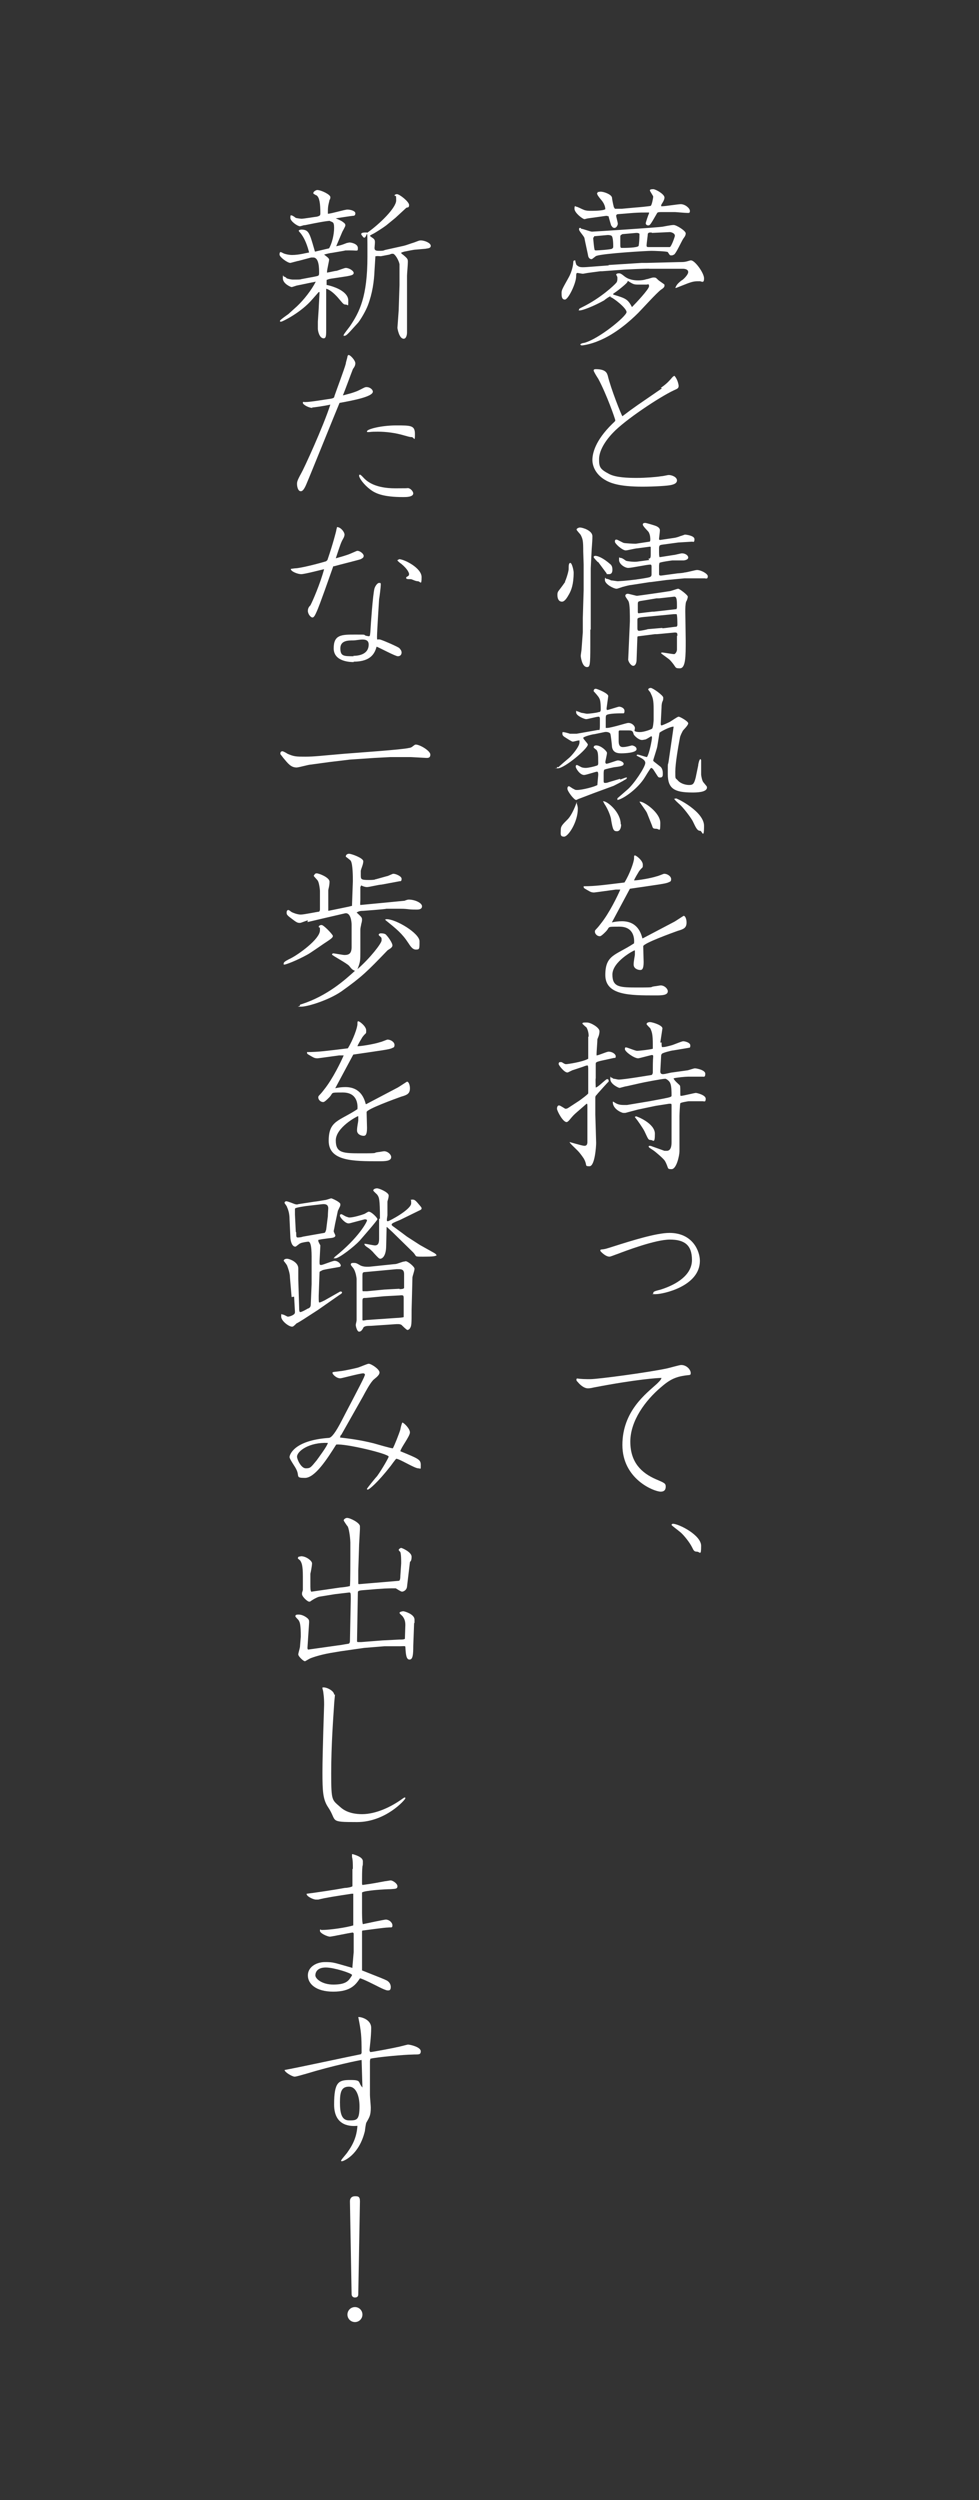 <?xml version="1.0" encoding="UTF-8"?>
<svg id="_レイヤー_2" data-name=" レイヤー 2" xmlns="http://www.w3.org/2000/svg" version="1.1" viewBox="0 0 235 600">
  <rect x="0" y="0" width="235" height="600" fill="#333333" stroke="none"/>
  <defs>
    <style>
      .cls-1 {
        fill: #fff;
        stroke-width: 0px;
      }
    </style>
  </defs>
  <g id="_デザイン" data-name=" デザイン">
    <path class="cls-1" d="M146.1,63.6l7.9-.5h1.2s7.8-.2,7.8-.2c1.2,0,1.4,0,2.7-.4h.2c.9,0,3.1,3,3.1,4.3s-.6.7-1,.7c-1.2,0-1.5,0-2.9.5l-2.8,1.1h-.2c.3-.7.5-1,1.5-1.8.2,0,1.6-1.3,1.6-2s-.9-.8-1.3-.8h-8c0-.1-6,.2-6,.2l-5.4.4h-.4s-3,.4-3,.4c-.1,0-1,.2-1.2.2s-1.2-.2-1.3-.2c-.3,0-.3.4-.3.8,0,1.7-1.9,5.6-2.7,5.6s-.8-.9-.8-1.6.2-1,1.7-3.7c.9-1.6,1.1-3.3,1.1-3.5s0-.6.3-.6.2,0,.2.1c0,.2.2.9.3,1,.6.5.8.6,2.4.5l5.3-.4h0ZM143.4,46.1c.2,0,.5-.1.8-.1.7,0,2.5.6,2.7,1.4,0,.3.3,1.8.4,2.1,0,.2.1.3.3.6h1.7c0,0,3.3-.3,3.3-.3.2,0,3.5-.3,3.6-.4.3-.2.6-2,.6-2.2s-.8-1.3-.8-1.5.2-.3.8-.3,2.7,1.2,2.7,2-.8,1.6-.8,1.9.1.2.3.2c.7,0,3.8-.5,4.4-.5,1.1,0,2.2,1,2.2,1.6s-.2.5-.7.5-2.6-.2-2.8-.2h-3.5c-.3,0-.8,0-.9.3-1.6,2.8-1.7,2.9-2.1,2.9s-.6-.3-.6-.5.6-2,.8-2.4v-.2c-1.6,0-2.2,0-3.8.1l-3.7.3c-.2,0-.4.2-.4.4s.4,1.6.4,1.9-.3,1-.8,1-.6-.4-.8-.6c-.1-.4-.6-1.9-.6-2.2h-.2c0-.1-.4-.1-.4-.1l-4.3.6c-.2,0-.8.2-.9.2-.4,0-2.4-1.5-2.4-2.5s.3-.5.4-.5c.3,0,1.4.6,1.7.7.6.3,1.4.3,1.8.3.7,0,3,0,3.5-.4,0-.7-.4-1.5-.8-2-1-1.2-1.1-1.4-1.2-1.8l.2-.2h0ZM146.6,71.1c-.3,0-1.4.8-1.6,1-2.7,1.5-5.2,2.4-5.8,2.4s-.2,0-.2-.2,0-.2,1-.7c4.2-2.1,7.4-5.1,7.9-5.7.2-.2.3-.5.3-1s0-.4-.1-.6c0,0-.2-.4-.2-.4,0-.1.2-.3.6-.3s.5,0,1.5.8c1.2.9,2.8.9,3.2.9.8,0,1.4-.1,2-.3.3,0,1.3-.4,1.6-.4.6,0,.6,0,1.2.6.2.2,1.3.9,1.5,1.1,0,0,0,.2,0,.3s0,.4-.8.9c-1,.7-4.7,4.8-5.5,5.6-1.9,1.9-5.5,5.1-9.5,6.7-2.1.9-3.9,1.1-4,1.1-.3,0-.4-.2-.4-.2,0-.2.6-.4.9-.4,3.5-.9,10.2-6.4,10.2-7.4s-3.4-3.6-3.9-3.6h0ZM139.5,54.9c.4,0,2.2.7,2.6.7s15.9-1,17-1.2c.1,0,1.9-.4,2.6-.4s2.9,1.4,2.9,2-.4,1-.6,1.3c-.4.6-1.7,3.5-2.2,3.8-.2.1-.4.2-.6.2-.4,0-.4,0-.9-.8-.2-.2-3.5-.3-3.9-.3-1.1,0-11.4.6-13.2,1.2-.2,0-1,.8-1.2.8-.4,0-.7-.3-.8-.7-.1-.6-.8-3.7-.9-4.3,0-.4-1.3-1.7-1.3-2.1s0-.4.4-.4h0ZM142.6,56.9c-.1,0-.2.1-.2.3s.2,2.4.3,2.6c0,.3.2.3.4.3.4,0,3.5-.2,3.8-.4s.3-.3.3-.6,0-2.2-.4-2.5c-.1-.1-.5-.2-.9-.2l-3.3.3h0ZM147.2,70.7c3,.9,3.5,1.1,4.5,3,.9-.9,4.1-4.3,4.1-5s-.3-.4-.6-.4-1.6,0-1.8,0c-1.2,0-1.3,0-2.7-.9-.1.4-.3.6-1.5,1.6-1.1.9-1.3,1-2,1.5h0c0,.1,0,.1,0,.1ZM149.3,56.3c-.3,0-.4.3-.4.4,0,.5,0,1.2,0,1.7,0,1,0,1.1.4,1.1.6,0,3.8,0,4-.5.1-.4.2-1.6.2-2.9-.3-.2-.4-.2-.8-.2l-3.4.3h0ZM156.4,55.8c-.6,0-.7,0-.9.3,0,.4-.3,2.4-.3,2.8s.2.4.5.4,2.4,0,2.6,0,2.4,0,2.5,0c.4-.2,1.2-2.5,1.2-2.7,0-.7-1-.9-1.2-.9,0,0-4.3.2-4.3.2Z"/>
    <path class="cls-1" d="M158.6,93.1c1.6-1.1,2.1-1.8,2.4-2.1.5-.6.6-.7.9-.8.8.9,1,2.2,1,2.4,0,.6-.3.7-1.2,1.1-3.4,1.6-11.7,7.1-14.6,10.2-2,2.1-3.3,4.4-3.3,6.3s.2,2.4,2.5,3.6c1.6.8,4.3.9,6.5.9s4.7-.2,5.9-.4c.4,0,1.6-.3,1.8-.3.8,0,2,.5,2,1.3s-1,1-1.4,1.1c-.8.2-4,.4-6.9.4-5.7,0-7.8-.9-9.1-1.7-2.1-1.3-2.9-3.2-2.9-4.7s.6-4.6,4.8-8.7c.3-.3.7-.6.7-.8,0-.3-2.1-6.3-4.1-10-.2-.3-1.1-1.7-1.1-2s.4-.3.5-.3c2.5,0,2.7,1,2.9,1.6.7,3,3.2,9.3,3.5,9.7,3-2.3,3.7-2.7,9.5-6.7h0Z"/>
    <path class="cls-1" d="M135.6,139.6c.3-.5.9-2.5.9-3,0-.8,0-1.5.4-1.5s.8,1.8.8,2.3c0,2.9-.6,4.3-1.1,5.2-.4.7-1,1.8-1.7,1.8s-1.1-.6-1.1-1.6.2-.7,1.9-3.2ZM141.7,151.1v3.9c0,4.7-.1,5.1-.8,5.1-1.2,0-1.5-2.5-1.5-2.7s.2-1.4.2-1.6l.3-4.1v-3.4s.2-6.7.2-6.7v-6.1s-.1-3.1-.1-3.1c0-2.6-.1-3-.6-4-.1-.2-1-1.1-1-1.3,0-.3.6-.5.8-.5.6,0,3,.7,3,2.1s-.2,3.1-.2,3.7l-.2,4v14.7c0,0,0,0,0,0ZM143.5,134.9c0,0-1-1-1-1.2s.2-.3.4-.3c.5,0,1.8.4,3.7,2.1.4.4.4,1,.4,1.2,0,.3,0,1.1-.8,1.1s-.5,0-.6-.2l-2-2.7h0ZM155.6,134.1c.5,0,.6-.2.6-1s0-1.4,0-1.7c0-.1,0-.2-.2-.2l-3,.4c-.5,0-2.4.5-2.8.5-.8,0-2.6-1.6-2.6-2.1s.2-.5.4-.5,1.4.7,1.7.8c.4.1,2.3.2,2.9.2l3.3-.5c.2,0,.2-.4.2-.5,0-.3,0-1.1-.4-1.8-.2-.3-1.4-1.4-1.4-1.8s.4-.4.6-.4,2.3.6,2.7.8c.6.3.8.6.8,1s-.2,1.8-.2,2,0,.2.2.3l3.4-.5c.2,0,1.3-.3,1.4-.4.4-.1,1.2-.4,1.2-.4.1,0,2.3.2,2.3,1.1s-.3.6-.6.6l-3.3.2-3.7.5c-.8.1-.9.2-.9,1,0,1.4,0,1.6.1,2h.2s3.2-.5,3.2-.5c.3,0,1.7-.4,2-.4.8,0,1.5.5,1.5,1,0,.6-1,.7-1.1.7h-2.7c-.1,0-3,.4-3.1.6,0,0-.1.3-.1.7s0,1.8,0,2c0,.3.2.4.8.3l3.7-.5c.2,0,1.4-.1,1.6-.2.5,0,2.6-.6,3-.6,1,0,2.6.9,2.6,1.5s-.3.6-.7.5h-4.9s-4.3.4-4.3.4l-3.8.5h-.2s-4.5.7-4.5.7c-.3,0-1.5.3-1.8.4-.2,0-1.4.5-1.7.5-.7,0-2.8-1.1-2.8-2.1s.2-.3.3-.3c.3,0,.8.2,1.2.4.3,0,1.4.2,1.6.2,3.8-.2,7.6-.9,7.7-1,.4-.2.4-.4.4-.8v-1.7c0-.2,0-.5-.3-.5-.8,0-4.5.8-5.3.8s-2.2-.9-2.2-1.9,0-.5.4-.5,1.1.6,1.3.7c.3.1,1.8.3,2.6.2l3-.4h0ZM162.6,152.6c0-.6,0-.8-.6-.8l-3.2.3c-.2,0-.9.1-1.1.1h-.5l-3.9.5h-.2s-.1.2-.1.2l-.2,5.6c0,.4-.2,1.3-.8,1.3s-1.3-1.2-1.2-1.6l.4-9.1c0-1.7,0-4-.3-4.7,0-.2-.8-1.1-.8-1.4,0-.4.4-.5.6-.5s2,.5,2.2.5,6.5-.9,7.7-1.1c.4,0,1.9-.6,2.2-.6s2.3,1.5,2.3,1.9-.3,1.1-.4,1.2c-.2.6-.2,1.7-.2,2.4s.1,5.9.1,7c0,3.7,0,6.6-1.4,6.6s-.7-.2-2.4-2c-.3-.3-1.9-1.4-2.1-1.6,0-.2.1-.2.3-.2.2,0,2.5.4,2.8.4s.7-.6.7-1.1v-3.3h0ZM159,150.8c.3,0,3.1-.4,3.4-.4.1-.1.2-.2.2-.4,0-.4,0-2.5-.2-2.6-.1,0-.6,0-.7,0l-6.3.6c-2.4.2-2.4.3-2.4.8s0,1.8,0,1.9c0,.3,0,.7.4.7s1.9-.3,2.1-.4c0,0,3.5-.3,3.5-.3ZM153.2,147.2l3.4-.4h.4l5.3-.6h.1c0-.2.1-.3.1-.4,0-1.6,0-2.7-.7-2.6l-3.6.4h-.6c0,0-3,.5-3,.5-1.4.2-1.5.2-1.5.9v2s.2.3.2.3h0Z"/>
    <path class="cls-1" d="M134.1,184.1h0c0-.1,2.5-2.2,2.5-2.2.6-.5,2.5-2.7,2.5-3.7s0-.3-.2-.5c-.2,0-1.2.3-1.4.3-.3,0-1.6-.9-2.1-1.2-.2-.2-.4-.3-.4-.7s0-.4.2-.4,1.4.3,1.6.4c.6,0,1.1,0,1.6,0l5.1-.9h.4c.1-.4.1-.6.1-1.2s0-1.2,0-1.4,0-.6-.3-.6c-.5,0-2.6.6-3,.6s-2.4-.8-2.4-1.6,0-.3.2-.3,1,.4,1.2.4c.2,0,1,.2,1.2.2.4,0,2.3-.2,2.8-.4.4,0,.5-.2.5-.7,0-1.9-.2-2.4-.4-2.7-.1-.3-1.1-1.4-1.3-1.6,0-.4.2-.6.5-.6s3.1,1.1,3,1.8l-.4,2.9c0,.2,0,.4.2.4s2.6-.8,2.8-.8c.4,0,1.3.3,1.3,1s-.2.6-.5.6c-.7,0-3.2,0-3.8.4-.2.1-.2.6-.2.8s0,2.1,0,2.3c0,0,.3,0,.4,0,.4,0,1.6-.3,2.7-.6,1.1-.3,2.1-.6,2.3-.6,1,0,1.6.8,1.6,1.2s-.1.5-.1.6c0,.4,1.2.4,1.3.4,1,0,2.6-.6,2.9-.8s.4-2,.4-2.1v-2.6c0-2.2-.2-2.8-.7-3.8,0-.2-.6-.8-.6-.9,0-.3.4-.4.6-.4.5,0,3,1.8,3,2.3s0,.6-.2,1c-.2.5-.2,1.1-.2,1.3l-.2,4c0,.1,0,.4.2.4s1.7-.7,1.9-.8c.4-.2,1.9-1.3,2.2-1.3s2.3,1.1,2.3,1.6-1.2,1.6-1.3,1.8c-.2.4-.6,1.1-.7,1.7-.4,2.1-1.1,6.1-1.1,8.1s0,1.4.6,2.1c.8.9,2.1,1.1,2.7,1.1.9,0,1.2-.2,1.6-1.8l.6-2.9c0-.4.3-1.5.5-1.5s.2.3.2.4v3.3c0,.2.2,1.4.5,1.8.8,1,.9,1,.9,1.3,0,1.2-2.6,1.2-3.5,1.2-4.3,0-5.9-.9-5.9-4.4s0-1.7.2-3.1l.8-5.5.4-2.8c-.7-.1-3.4,1.3-3.4,1.5l-.5,3.1c0,.4-1,3.3-1,3.5,0,.2.2.3,1.6,1.4.7.5.7,1.4.7,1.8s0,.9-.6.9-.4,0-1.6-1.8c-.1-.2-.4-.5-.6-.5s-1.5,2.3-1.8,2.7c-1.8,2.6-5,4.8-6.3,5v-.2c0,0,0-.2,0-.2l2.3-2c1.6-1.3,4.4-5.5,4.4-6.5s-1.9-1.5-2.1-1.8c0-.1.2-.2.2-.2.4,0,2,.6,2.3.6.6-.9,1.2-4.2,1.2-4.6s0-.3-.2-.4c-.2.1-1.2.8-1.5.8-.2,0-.4.1-.7.1-.9,0-2-1.2-2-1.4-.2-.7-.3-.9-1.2-.9s-1.9,0-2.1,0c-.2,0-.3.1-.3.3v2.2c0,.7.1,1.5,1,1.5s2.1-.4,2.2-.4c.1,0,1.1.2,1.1.9,0,.9-2.9,1-3.6,1s-2.1,0-2.3-1.6c0-.3-.3-3-.4-3.1-.2-.4-1-.5-1.4-.4l-2.4.5c-.4,0-2.7.6-2.7.9s1.1,1.3,1.1,1.6c0,1-5.6,5.7-7.2,5.7s-.2,0-.2-.1v-.2h0ZM138.4,192.7c.1.3.3.8.3,1.4,0,3.2-2.3,6.7-3.3,6.7s-.8-.7-.8-1.4c0-1.1.2-1.3,1.8-2.9.8-.9,1.6-2.7,2-3.9h.2,0ZM148.8,187.1c.2,0,1.3-.5,1.5-.5s.1,0,.2,0c-.1.4-.2.4-.6.6-.4.3-2.4,1.3-2.6,1.4l-4.9,1.8-3.4,1.3c-.1,0-.6.3-.7.3-.5,0-2.1-2.1-2.1-2.7s.3-.6.4-.6.9.6,1,.6c.4.2.4.3.9.3,1.3,0,4.3-.8,4.9-1.2,0-.4.2-2.2.2-2.4,0-.4,0-.8-.3-.8s-2.6.8-3.1.8c-1,0-2-1.6-2-2s.2-.4.3-.4.8.4,1,.5c.4.2,1,.2,1.1.2.6,0,1.9-.3,2.5-.5.4-.1.5-.2.5-.7,0-2.4-.1-2.6-.4-3.1-.1-.1-.7-.5-.7-.6,0-.2.1-.5.6-.5,1.2,0,2.6,1.4,2.6,1.8s-.4,2-.4,2.2.1.4.3.4c.4,0,2.4-.8,2.7-.8.6,0,1.4.4,1.4.8s-.3.6-2,.8c-.3,0-2.4.5-2.6.6-.2.1-.2.8-.2,1,0,.2,0,1.4,0,1.6,0,.4,0,.6.3.6s.5,0,1-.2l2.7-.8h0ZM149.1,197.9c0,.6-.2,1.6-1,1.6s-1-.3-1.4-2.7c0-.5-.6-2.4-1.7-4,0-.1,0-.2-.2-.3v-.2c.9-.1,4.2,2.6,4.2,5.5h0ZM153.6,192.4c.9-.1,4.9,2.6,4.9,5.1s-.2,1.4-1,1.4-.8-.2-1-.8l-1.2-3c-.2-.5-1.6-2.3-1.8-2.7h0ZM162.2,191.6c.4,0,6.8,3.2,6.8,6.6s-.5,1.2-.9,1.2c-.7,0-1-.6-1.8-2.3-.3-.6-1.8-2.7-2.9-3.8-1.2-1.1-1.3-1.2-1.6-1.6,0,0,.2,0,.3,0Z"/>
    <path class="cls-1" d="M146.8,221.4c.8-.2,1.7-.3,2.5-.3,3.8,0,4.6,3,4.9,4.1h.1c2.1-1.1,5.5-2.9,7.6-4,.2-.1,2-1.3,2.2-1.4.4,0,.7.8.7,1.6,0,1.3-.7,1.6-2.1,2-1.4.5-8.3,3-8.3,3.7s.1,3.2.1,3.8c0,1.7-.4,1.9-.8,1.9-.7,0-1.6-.4-1.6-1.3s.3-2.1.3-2.4c0-.3,0-.5,0-1h-.1c-.2,0-5.3,2.7-5.3,5.8s1.8,3.1,6.3,3.1,2.3-.1,3.9-.3c.2,0,1.2-.2,1.4-.2.9,0,1.7.8,1.7,1.4,0,1-1.5,1-3,1-6.1,0-12,0-12-4.9s2.5-4.7,6.9-7.6c.1-1.1,0-4-3.5-4s-2,0-3.5,1.4c-.2.2-.9.9-1.2.9-.7,0-1.2-.6-1.2-1.1s.2-.3,1.4-1.9c2.1-2.6,4.1-6.8,4.7-8.2h-1.1c-.8.1-5,.7-5.2.7-.8,0-1.1-.3-2-.8-.5-.3-.5-.3-.5-.7,2.8,0,4.8-.3,9.8-.9,1.3-2.1,2.3-5,2.3-5.8,0-.5,0-.7.2-.7.3,0,1.9,1.2,1.9,2.2s0,.4-.9,1.6c-.3.5-1.1,1.8-1.2,2.2.9,0,4-.5,5.5-1,.2,0,1.6-.6,1.7-.6.8,0,1.7.6,1.7,1.3s-.4.6-.7.8c-.8.3-1.7.4-9.2,1.5l-4.5,8.4h0Z"/>
    <path class="cls-1" d="M141.3,248.6c0-1-.4-1.9-.6-2.1-.1,0-.9-.8-.9-.8,0-.3.2-.3,1.1-.3s3,1.2,3,2.1-.4,1.6-.5,1.9c0,.6-.2,3-.2,3.4s0,.4,0,.5c.5,0,2.4-.9,2.9-.9.9,0,1.7.6,1.7,1.1s-.2.4-.4.4l-3.2.7c-1.2.3-1.2.4-1.2.8v3.4c-.1,0,0,2.2,0,2.2.5,0,2.4-2,2.7-2s.2,0,.4.2v.4c-.1,0-2.4,2.6-2.4,2.6-.2.2-.4.5-.7.8,0,0-.1.2-.1.4v4.1l.2,6.8c0,.8-.3,5.6-1.6,5.6s-.4-.2-1.4-1.9c-.4-.6-1-1.4-1.4-1.8-1.5-1.5-1.7-1.6-2-2.1h0c.2,0,3,.9,3.6.9s.7-.5.7-.9v-4s0-.7,0-.7v-3.8c0-.4,0-.6-.1-.7h-.1s-2.3,2-2.3,2c-.8.7-.9.8-1.9,2-.2.2-.4.4-.6.4-.9,0-2.3-2.7-2.3-3.2s.2-.8.5-.8,1.4.8,1.5.8c.2,0,.4,0,.7-.2l2.6-1.7c.3-.2,2.2-1.6,2.2-1.8v-5.7c0-.4,0-1-.2-1s-.8.2-1,.3l-2.4.8c-.2,0-1.2.6-1.4.6-.8,0-2.1-1.8-2.1-2s0-.5.4-.5.3,0,.8.3c.2.1.3.2.6.2s3.9-.5,5.3-1.3v-5.3c.1,0,.1,0,.1,0ZM158.8,250.2c0,.2,0,.9.1,1.1.6,0,.7,0,2.2-.4.5-.1,2.5-1,2.9-1s1.7.3,1.7,1-.2.5-.5.6l-3.6.6c-.4,0-2.6.6-2.7.8-.2.2-.2.4-.2.5l-.2,3.7c0,.2,0,.7.6.7s1.9-.4,2.2-.4l3.6-.5c.3,0,1.6-.5,1.9-.5.4,0,2.5.4,2.5,1.3s-.4.7-.6.7h-3.5c-.7,0-2.8.2-3.5.4,0,.4,1.2,1.4,1.4,1.6s.2.4.2,1.6,0,1,.3,1,3.2-.7,3.4-.7c.3,0,2.4.5,2.4,1.4s-.4.6-.7.6h-3.4c-.1,0-2,.3-2,.5-.1.2-.2,2.7-.2,3.1v8.4c0,1-.7,4.3-1.9,4.3s-.6-.2-1.6-2c-.4-.6-2.4-2.3-2.9-2.6-.3-.2-1-.6-1-.8s.2-.2.3-.2.2,0,.7.2l2.8,1c.2,0,.4,0,.5,0,.3,0,1.2,0,1.2-2v-4s0-4.9,0-4.9c0-.2,0-.4-.2-.4-.1,0-.3,0-.4,0l-3.2.5-4.3.9-3,.8c0,0-.4,0-.5,0-.3,0-2.6-.9-2.5-2.7h.1c.8.5,1.2.8,2.6.8s.5,0,.7,0l5.4-.9,3.2-.6c2.1-.4,2.1-.5,2.1-.8,0-.8,0-2.2-.3-2.9-.2-.6-1-1.1-1.2-1.1-.7,0-5.4.9-6.2,1.1l-3.1.7c-.3,0-1.5.4-1.7.4s-2.2-.9-2.2-2.1,0-.4.2-.4.5.3.6.3c.3,0,.9.2,1.2.2,1.4,0,7.8-1.1,7.9-1.1.2-.1.3-.4.3-.6,0-1.4,0-2.8.1-3.9,0-.2-.1-.3-.3-.3s-3.1.8-3.3.8c-1,0-3.2-1.6-3.2-2.2s.3-.4.4-.4c.2,0,2.1.8,2.5.8.6,0,3.2-.3,3.8-.5,0-.5,0-.7,0-1,0-2.5-.2-3-.6-3.9-.1-.1-.9-.9-.9-1,0-.4.6-.5.8-.5.6,0,3.2.8,3,1.6l-.5,3.3h0ZM152.6,267.9c.3,0,4.6,1.7,4.6,4.2s-.4,1.5-1,1.5-.6-.2-1.5-2.1c-.4-.8-1.8-2.8-2-3-.2-.3-.3-.3-.3-.5,0,0,.1,0,.2,0h0Z"/>
    <path class="cls-1" d="M147.4,299.1c4.1-1.3,10.1-3.2,13.3-3.2,5.6,0,7.3,4.4,7.3,6.7,0,6.1-8.8,8-10.6,8s-.3,0-.6-.2c0-.4.2-.5,1.8-.9,3.8-1.2,7.5-3.5,7.5-7.1s-1.8-4.9-5.3-4.9-10.6,2.7-12.7,3.5c-.1,0-1.5.6-1.8.6-1,0-2.2-1.3-2.2-1.4s0-.2.1-.3c1.1-.1,1.3-.2,3.2-.8h0Z"/>
    <path class="cls-1" d="M138.4,330.8c1,.2,2.3.2,3.3.2,1.8,0,13.9-1.6,18.5-2.6.5-.1,2.9-.8,3.3-.8,1.4,0,2.3,1.2,2.3,1.9s-.2.4-1.8.7c-2.5.4-3.9,1.5-5.3,2.7-3.8,3.2-7.4,8.1-7.4,13.1s2.7,7.5,6.1,9c2.1.9,2.4,1,2.4,1.8s-.4,1.2-1.2,1.2c-1.6,0-9.2-3-9.2-11.2s5.8-12.4,8.3-14.7c.8-.8.9-.9,1.1-1.4-.8,0-5.9.3-16.3,2.3-.8.2-1.2.2-1.4.2-1,0-2-1-2.4-1.5-.3-.3-.4-.4-.3-.8h.2s0,0,0,0Z"/>
    <path class="cls-1" d="M161.5,365.7c1.4,0,6.8,2.7,6.8,5.3s-.3,1.4-1,1.4-.8-.3-1.2-1.1c-.6-1.2-2-2.9-2.7-3.5s-2.1-1.6-2.2-1.8c0-.2.2-.3.4-.3h0Z"/>
    <path class="cls-1" d="M73.2,54c-.2,0-1,.3-1.2.3-.6,0-2.3-1.2-2.3-2s.1-.6.3-.6.9.5,1,.6c.4.1,1.2.2,1.4.2.5,0,3.5-.5,3.7-.5.7-.2.8-.3.8-.8,0-2.3-.2-3.8-.9-4.3-.1,0-.8-.4-.8-.5,0-.4.5-.7.9-.8,1,0,3.2,1.1,3.2,1.7s-.2.6-.2.7c-.4,1.6-.4,1.9-.4,3.3.8,0,4-1,4.7-1s1.9.3,1.9.9-.4.6-.6.6c-.2,0-3.5.5-4.1.6.2.1,1.4.6,1.6.8.6.4.7.6.7.9s-.7,1.4-.8,1.7c-.2.5-1.2,2.8-1.4,3.3.9-.2,1.1-.2,2.6-.8.2,0,.4-.1.6-.1.6,0,2,.4,2,1.3s0,.6-1.8.6-1,0-1.6.1l-2.9.5c-.3,0-1.5.3-1.8.4.2.2,1.2.8,1.2,1.2s-.5,2.4-.5,2.9.1.2.1.2c.3,0,1.8-.4,2.2-.4.4-.1,1.9-.7,2.2-.7.8,0,1.9.7,1.9,1.2s-.6.6-1.6.8l-3.3.5c-.8.1-1.2.2-1.6.4,0,.5,0,.6,0,1.2.3,0,1.6.4,1.8.5.9.3,3.4,1.4,3.4,3.2s0,1-.6,1-.6-.2-2-1.8c-.2-.2-1.5-1.7-2.7-2v.4s0,3.2,0,3.2v6.1c0,1.4,0,2.2-.6,2.2-1,0-1.4-1.7-1.4-2.3s0-1.5,0-1.7l.2-3.1c0-.4.2-3.4.2-4h-.2s-1.5,1.7-1.5,1.7c-2.7,3.2-7.2,5.4-7.5,5.4s-.3,0-.3-.2c0-.2,1.7-1.4,2-1.6l2.1-1.9c1.6-1.5,3.5-3.9,4.5-5.9l-1.5.3-2.9.6c-.2,0-1.2.4-1.4.4s-2.1-.8-2.1-2.1.1-.4.3-.4.6.3.6.4c.6.2,1.2.3,1.5.3,1.5,0,1.8,0,2-.1l3.2-.6c1-.2,1.1-.2,1.1-.9,0-1.1,0-3.7-1.4-3.7s-.4,0-.5,0l-3,.8c-.2,0-1.9.5-2,.5-.7,0-2.6-1.4-2.6-2s.2-.6.3-.6.8.4.9.4c.6.2,1.3.3,1.8.3,1.7,0,3.4-.5,4.1-.6-.4-1.6-1-3.2-1.8-4.3-.1-.2-.7-.8-.7-.9,0-.2.5-.3.6-.3,1.8,0,2,.8,3.1,4.6l.2.7,3.4-.8c.7-1.2,1.2-3.3,1.2-4.9s-.4-1.3-1.1-1.7c-1,.1-1.6.2-3.7.6l-2.5.5h0ZM88.1,55.9c3-2.1,7-6,7-7.8s-.2-.9-.2-1c0,0-.2-.2-.2-.2,0-.1.2-.3.6-.3.6,0,2.9,1.8,2.9,2.6s-.5.5-.7.7l-2.6,2.4-2.2,1.8c-.5.4-2.8,1.9-3.3,2.1,0,0-.6.3-.6.4s.8.6.9.7c.2.2.3.4.3.8s-.1,1.2-.1,1.4c0,.5.2.7,1,.7s1.1,0,1.5-.2l4.5-1c.5-.1,1.8-.6,2.5-.8,1.1-.4,1.2-.5,1.6-.5.9,0,2.4.6,2.4,1.3s-1,.6-1.2.7l-2.3.2c-.6,0-2.3.4-2.9.5-.6.2-.7.2-.7.3s.2.3.4.4c1.2,1,1.2,1.1,1.2,1.8s-.2,2.8-.2,3.3v8c0,0,0,5.6,0,5.6,0,.6-.2,1.5-.8,1.5-1.1,0-1.5-2.5-1.5-2.6l.3-4.2.2-6.1v-5c-.2-1-1.1-2.5-1.6-2.5s-.5.1-.8.2l-2.1.4c-.2,0-1-.1-1.1,0,0,0-.1,0-.2,0v.2s-.2,3.2-.2,3.2c-.1,2.6-.5,5.5-1.6,8.4-.5,1.3-1.6,3.2-2.3,4.1l-2,2.2c-.4.4-.9,1-1.3,1s-.2,0-.2-.2,1.3-1.8,1.5-2.1c2.3-3.4,4.2-7.1,4.2-16.7s0-3.3-1.1-4.8c-.1-.1-.4-.5-.4-.6,0-.4.7-.4,1.1-.4h.3s0,0,0,0Z"/>
    <path class="cls-1" d="M75,97.9c-.9,0-2.3-.8-2.3-1.2s.2-.2.5-.2c1.4,0,5.3-.7,5.5-.7,1.5-.2,1.5-.3,1.6-.8.4-1.2,2.4-6.5,2.7-7.7,0-.3.4-1.5.4-1.7,0-.1.1-.4.3-.4.4,0,1.6,1.3,1.6,2s-.5,1.2-.6,1.4c-.4,1-2,5.4-2.4,6.3.7-.2,2.7-.6,4.2-1.4,1-.5,1.1-.6,1.5-.6.8,0,1.5.6,1.5,1.1,0,1.2-4.7,2.1-8,2.7-1.3,3.1-6.8,16.8-8,19.6-.6,1.4-1,1.6-1.3,1.6-.7,0-.9-1.2-.9-1.7s0-.8,1-2.6c.6-1,5.3-11.2,7-16.5-1.2.3-4,.7-4.4.7h0ZM86.4,113.9c.2,0,.9.8,1,.9.8.8,2.7,2.4,7.5,2.4s2.4-.1,2.7-.1c1.1,0,1.6,1,1.6,1.3,0,.9-1.7.9-2.4.9-4.9,0-6.7-.9-7.9-1.8-1.6-1.2-2.7-2.8-2.7-3.3s.1-.2.2-.2h0ZM98.8,104.9c-.3,0-.4,0-1.8-.4-2-.6-4.3-.9-6.3-.9s-1.7.1-2.2.1-.4,0-.4-.2c0-.5,3.4-1.4,7-1.4s4.5,0,4.5,2.1-.2.7-.8.7h0Z"/>
    <path class="cls-1" d="M78.6,134.4c1.4-4.1,2-6.6,2.1-7,0-.2.2-.8.2-.9.9,0,1.8,1.2,1.8,1.8s-.5,1.2-.7,1.7c-.3.6-1.2,3.4-1.4,4,1-.3,2.6-.7,3.7-1.2,1.2-.5,1.3-.6,1.5-.6.6,0,1.5.7,1.5,1.2s-.4.6-.7.8c-.5.2-5.4,1.4-6.4,1.7h-.2c-3.4,9.7-3.7,10.2-3.9,10.7-.4.9-.7,1.6-1.1,1.6s-1.1-.8-1.1-1.6.5-1.2.6-1.3c.5-.9,2.4-5.3,3.3-8.7-.9.2-4.7,1.2-5.5,1.2s-2.4-.6-2.5-1.2c0-.1.2-.1,1-.2,1.3,0,5.9-1.2,7.5-1.7h0c0,0,0,0,0,0ZM84.9,158.9c-.6,0-4.8,0-4.8-3.3s1.9-3.3,5.1-3.3,1.8,0,2.7.3c.2,0,.4.1.6.1.3,0,.3-.1.4-1,.1-1.8.6-9.1,1-10.5.2-.6.7-1.3,1.1-1.3s.4,0,.4.5-.3,2.9-.4,3.4c-.1,1.5-.5,7.9-.5,9s0,.5.8.7c1.2.4,3.9,1.6,4.5,2,.2.2.6.6.6,1.1s-.3.9-.9.9-4.3-2-5.1-2.3c-.4,1.4-1.2,3.6-5.5,3.6h0ZM84.8,157.4c2.1,0,3.7-.8,3.7-2.7s-2.5-1-3.7-1-3.1,0-3.1,1.9.8,1.9,3.2,1.9h0ZM95.8,134.2c1.2,0,5.4,2.1,5.4,4.3s-.3,1-.9,1-1.4-.5-1.7-.5c-.8,0-1.1,0-1.1-.3s.3-.3.4-.4c.2-.1.3-.3.3-.5s-.2-1.1-1.9-2.5c-.2-.1-.9-.7-.9-.8s.2-.2.3-.2h0Z"/>
    <path class="cls-1" d="M93.7,181.7l-3.8.2-5.9.4-5,.6-4.4.6c-.5,0-2.9.7-3.4.7-1.4,0-2.1-1-3.2-2.3,0,0-.6-.8-.7-.9,0,0,0-.2,0-.2,0-.4.3-.5.5-.5s1.1.5,1.2.6c1.6.7,2.1.7,4.3.7s3.5-.2,9.4-.7c2.4-.2,14.2-1,15.5-1.4.3,0,.7-.2.9-.4.4-.3.5-.4.7-.4,1,0,3.5,1.5,3.5,2.4s-.7.8-1,.8l-3.7-.2h-4.9Z"/>
    <path class="cls-1" d="M77.7,226.5c-.6.4-3.3,2.3-3.9,2.6-2.7,1.5-5.2,2.4-5.5,2.4s-.2,0-.2-.3c0-.4,1.1-.9,1.7-1.2,1.8-.9,7-4.6,7-6.7s0-.4-.1-.6c0,0-.2-.2-.2-.3s.2-.4.7-.4,2.6,2.2,2.7,2.6c0,.4-.2.6-2.2,1.9h0ZM73.9,220.9c-.3,0-1.6.6-1.9.6-.6,0-.8-.1-2.1-1.1-1.1-.8-1.1-1-1.1-1.4s.2-.6.4-.6.5.3.8.5c.4.2,1.4.6,2.2.6s4.1-.7,4.4-.7c.2-.2.2-.4.2-.7v-4.3c0-.4-.2-1.9-.5-2.4-.1-.2-.9-1-1-1.2.2-.3.3-.6.7-.6.6,0,3.1,1,3.1,2s-.3,1.8-.3,2.1v4.2c0,0,0,.5,0,.5v.2c.1,0,4.9-1,4.9-1l.8-.2v-.2c0,0,.2-5.7.2-5.7,0-1,0-4.1-.5-4.9-.1-.2-1.1-.9-1.2-1,0-.4.3-.7.8-.7s3.4,1,3.4,1.8-.5,1.7-.6,2.3c0,.3,0,.6,0,1,0,1,0,1.2,1.9,1.2s1.4-.2,1.8-.2l2.5-.7c.3,0,1.4-.6,1.6-.6.6,0,2,.6,2,1.2s-.2.6-.5.6l-4.3.8c-.6,0-3,.6-3.5.6s-1-.2-1.4-.4l-.2.4v3c0,.6-.1,1.1,0,1.3l6.3-.6,4.1-.4c0,0,.3,0,.4-.1.3-.1.6-.2.8-.2,1.5,0,3.2.8,3.2,1.6s-.9.8-1.3.8-1.4,0-2.1-.1c-.8-.1-1.4-.1-1.9-.1h-3.3c0,.1-5.5.5-5.5.5-1,0-1.2.2-1.6.4.2.2,1,.9,1.1,1.1.2.2.2.5.2.7,0,.2-.1.7-.2,1,0,.3-.2.7-.2,1.4v5.3c0,1.9,0,2.4-.7,4.1,3-2.6,5.8-6.2,5.8-6.9s0-.6-.4-1c-.2-.1-.3-.3-.3-.4,0-.1.2-.3.5-.3.9,0,1.2.2,1.4.5.4.4,1.4,1.8,1.4,2.4s-1,1-1.2,1.2c-4.9,5.1-6.1,6.3-11,9.8-3,2.1-8.1,3.7-9.7,3.7s-.3,0-.3-.3.2-.2.4-.3c6.2-2,10.5-5.9,12.8-8-.5-.2-.7-.3-1.4-1.2-.5-.6-4.1-2.5-4.1-2.7s.2-.3.3-.3c.2,0,2.3.4,2.7.4,1.1,0,1.7-.4,1.7-1.9v-5.4c0-.6-.2-3-1.6-2.7l-5.6,1.3-3.4.8h0ZM92.4,220.7c.2,0,.2-.1.4-.1,2.3,0,7.9,3.4,7.9,5.3s0,2-.9,2-1.5-1.2-1.8-1.6c-1.5-2.3-2.9-3.4-5.5-5.5v-.2h0Z"/>
    <path class="cls-1" d="M80.4,261.2c.8-.2,1.7-.3,2.5-.3,3.8,0,4.6,3,4.9,4.1h.1c2.1-1.1,5.5-2.9,7.6-4,.2-.1,2-1.3,2.2-1.4.4,0,.7.8.7,1.6,0,1.3-.7,1.6-2.1,2-1.4.5-8.3,3-8.3,3.7s.1,3.2.1,3.8c0,1.7-.4,1.9-.8,1.9-.7,0-1.6-.4-1.6-1.3s.3-2.1.3-2.4c0-.3,0-.5,0-1h-.1c-.2,0-5.3,2.7-5.3,5.8s1.8,3.1,6.3,3.1,2.3-.1,3.9-.3c.2,0,1.2-.2,1.4-.2.9,0,1.7.8,1.7,1.4,0,1-1.5,1-3,1-6.1,0-12,0-12-4.9s2.5-4.7,6.9-7.6c.1-1.1,0-4-3.5-4s-2,0-3.5,1.4c-.2.2-.9.9-1.2.9-.7,0-1.2-.6-1.2-1.1s.2-.3,1.4-1.9c2.1-2.6,4.1-6.8,4.7-8.2h-1.1c-.8.1-5,.7-5.2.7-.8,0-1.1-.3-2-.8-.5-.3-.5-.3-.5-.7,2.8,0,4.8-.3,9.8-.9,1.3-2.1,2.3-5,2.3-5.8,0-.5,0-.7.2-.7.3,0,1.9,1.2,1.9,2.2s0,.4-.9,1.6c-.3.5-1.1,1.8-1.2,2.2.9,0,4-.5,5.5-1,.2,0,1.6-.6,1.7-.6.8,0,1.7.6,1.7,1.3s-.4.6-.7.8c-.8.3-1.7.4-9.2,1.5l-4.5,8.4h0Z"/>
    <path class="cls-1" d="M70,311.3l-.4-4.7c0-1-.4-2.1-.7-2.9-.1-.2-.7-1-.8-1.1,0-.2.2-.5.8-.5s2.7.8,2.7,2.3,0,2.2,0,2.6l.2,6.6c0,1.2.1,1.3.3,1.3.3,0,1.4-.6,1.7-.8.7-.2.8-.6.8-1.1l.2-4.8v-5.1c0-1.9.1-5.1-.8-5.1-.2,0-1.6.2-1.9.4-.2,0-1,.8-1.2.8-.9,0-1.2-1.6-1.2-2.3l-.2-4.3c0-1.1-.2-2-.6-2.9,0-.2-.6-.9-.6-1,0-.3.3-.4.4-.4.4,0,1.8.6,2.1.7.4.1.6.1.8,0l3.9-.6c.3,0,2.5-.4,2.6-.4.2,0,1.3-.4,1.4-.4.2,0,2.2.9,2.2,1.4s0,.3-.6,1.6l-.7,3.3c-.2,1.2-.3,1.4-.3,1.6s.4.9.4,1c0,.5-.6.6-1.7.7-.8.1-2.3.3-2.4.4,0,0,0,.1,0,.2s0,.2.5,1.1l-.2,3.8c0,.8,0,.9.4.9s2.7-1,3.2-1c.9,0,1.5.8,1.5,1.1s-.3.4-.5.4c-2.2.4-3.7.6-4,.8s-.6.2-.6.5l-.2,5.6c0,1.4,0,1.6.2,1.6s1-.4,1.2-.5l3.7-2.1c.2-.1.5,0,.5.2s-.3.4-.5.5l-5.3,3.7-3.4,2.2c-.3.2-1.6,1-1.7,1-.8.8-.9.8-1.1.8-.8,0-2.6-1.4-2.6-2.4s.1-.5.4-.5,1,.5,1.2.5c.4,0,1.2-.3,1.5-.6.2-.2.2-.3.2-.6l-.2-3.6h0ZM71.1,295.8c0,1,0,1.2.4,1.2s1-.1,1.2-.2l5.1-.9c.3,0,.4-.5.5-.8l.4-3.2c0-.6.1-1.8.1-1.9,0-.7-.4-1.1-1.4-1l-3.5.4c-.2,0-2.9.4-3,.6-.1,0-.1.2-.1.3,0,.2,0,.5,0,1.2l.2,4.1h0ZM83.8,293.6c-.8.2-2.2-1.4-2.2-1.8s.1-.3.3-.4c.2,0,.4.2,1.2.6.2,0,.4.2.8.2,1,0,3.2-.7,3.4-.8.2,0,1-.6,1.2-.6.7,0,2.1,1.5,2.1,1.8s-3.7,4.5-4.3,5.2c-1.3,1.4-4.9,4.2-5.8,4.2s-.2,0-.2-.3c5.9-4.7,7.8-8.5,7.8-8.8s-.6-.3-.8-.2l-3.4.9h0ZM85.6,312.2v-5.3c0-.2-.2-1.6-.7-2.4-.1-.2-.7-.8-.7-1,0-.4.4-.4.6-.4.6,0,.7,0,1.7.6.4.2,1.1.4,2.3.3l5.8-.6c.6,0,.9-.2,2.2-.6.3,0,.4-.1.6-.1.5,0,2.1,1.3,2.1,1.8s-.5,1.8-.5,2.1c0,.6-.2,7.6-.2,7.7,0,3.5,0,3.9-.4,4.5-.1.2-.4.4-.6.4s-1.2-1-1.4-1.2c-.4-.3-1.2-.2-1.4-.2l-5.9.4c-1.3,0-1.4.1-1.8.3-.3.6-.6,1.1-1.1,1.1s-.8-1.3-.8-1.6.2-.8.2-1.2v-4.7s0,0,0,0ZM87.9,311.5c-.8,0-.9,0-.9.8v3.5c0,.4,0,.9,0,1,0,.2.5.1,1,0l7.3-.5c.3,0,1.5-.1,1.6-.2,0,0,0-.6,0-.8v-3.6c0-.8,0-.9-1-.8l-3.7.2-4.3.4h0ZM95.9,309.4c.2,0,1,0,1.1-.3,0,0,0-.2,0-.9v-2.4c0-1.3-.8-1.2-1.8-1.2l-7.6.7c-.6,0-.6.3-.6.9v2.9c0,.8,0,.8.2.8.2,0,.7,0,.9,0l4.1-.4,3.7-.2h0ZM91.2,292.5c0-4.8-.2-5.1-.6-5.7-.1-.2-1-.9-1-1.1,0-.3.5-.5.9-.5.6,0,2.8,1,2.8,1.7s-.3,1.3-.3,1.5v3.3c-.2,1.2-.2,1.4.1,1.4s5.6-2.8,5.6-4.3-.2-.6-.2-.7.3-.2.4-.2c.5,0,.7,0,1.6,1.1.6.7.7.8.7,1s-.1.3-.3.4l-4.9,2.4c-.2.1-1.6.6-1.9.9,0,0-.1.2-.1.2,0,.2.3.4.6.6l1.9,1.4,1.2.9,3.1,2,3.4,1.9c.3.2.5.3.6.6-.4.2-.8.3-3.2.3s-1.4,0-2.5-1.1l-4.9-4.8-1.3-1.2h-.1v.2c0,0-.1,4.2-.1,4.2,0,2.8-1.1,3.2-1.4,3.2s-.5-.2-1.6-1.4c-.2-.3-1.1-1.1-1.3-1.2-.8-.5-1-.8-.9-1,.4,0,2.1.4,2.5.4.8,0,1-.6,1-1.6v-4.8s0,0,0,0Z"/>
    <path class="cls-1" d="M81.8,344.4l-.2.6c2.5.3,4.9.6,8.1,1.4.7.2,4.1,1.2,4.6,1.2.4-.7,1.5-3.5,1.8-4.5,0-.1.3-1.5.5-1.7.5.2,1.8,1.5,1.8,2.4s-2.2,3.7-2.3,4.5c4.4,1.8,4.9,2,4.9,3.3s0,.8-.6.8c-.9,0-4.5-2.3-5.3-2.3-.2.2-1.1,1.4-1.3,1.7-3.2,4.1-5.2,5.7-5.5,5.7s-.2-.1-.2-.2,2-2.6,2.4-3c1.3-1.8,2.8-4.5,2.8-4.7,0-.7-10.5-3.2-12.6-2.9-2.2,3.5-5.1,8-7.5,8s-1.2-.4-2.1-2.1c-.2-.5-1.6-2.4-1.6-2.9s1-4,9.4-4.6c.7,0,1.7-1.4,3.1-4.1.8-1.6,4.7-8.9,5.4-10.5,0-.1.2-.4.2-.6s-.3-.3-.4-.3c-.8,0-5.2,1.2-5.5,1.2-1,0-1.9-1-1.9-1.3s.4-.2,1.7-.4c1.2-.1,4.2-.8,4.5-.9.6-.2,2.2-.9,2.5-.9.6,0,2.6,1.3,2.6,2.1s-1.4,1.6-1.6,1.9c-.8.9-1.7,2.6-2.4,3.9l-5.2,9.2h0ZM71.3,349.6c0,.7,1,2.8,2.1,2.8s1.2-.2,2.6-1.9c.5-.7,2.6-3.5,2.7-4.2-4.5-.2-7.4,2-7.4,3.3h0Z"/>
    <path class="cls-1" d="M74.8,382l6.9-1c.3,0,1.8-.2,2.1-.3,0,0,.2,0,.2-.1v-.2c.1,0,.1-6.7.1-6.7v-3.5c0-.6-.2-2.8-.6-3.8-.2-.2-1-1.4-1-1.5,0-.3.5-.6.8-.6.8,0,3.1,1.2,3.1,2s0,.6,0,.7l-.2,3.7-.2,6.3c0,.2,0,2.7,0,3,0,.1,0,.2.2.2l9.5-.8c.4,0,.4-.9.4-1.2l.2-3c0-.7,0-2.1-.2-2.7,0,0-.4-.4-.4-.5,0-.2.4-.5.6-.5s2.5,1,2.5,2.1-.3,1.1-.4,1.3l-.7,5.9c-.1.9-.9,1.2-1.2,1.2s-1.3-.7-1.5-.8c-2.1,0-2.7,0-7.3.4-1.6.1-1.8.2-1.8.6l-.2,11.7c0,.1.1.2.2.2.1,0,.7,0,.8,0l5.1-.4,4-.2c.7,0,1.2,0,1.4-.2v-.3s.1-3,.1-3c0-1.2-.4-1.7-.6-2-.1-.2-.8-.7-.8-.9,0-.3.8-.4.9-.4.3,0,2.7.7,2.7,2s0,.6-.1.9l-.2,5.4c0,2.1-.1,3.3-.9,3.3s-.9-1.3-1-3.1c0-.2-.7-.1-1.2-.1h-3.8c0,0-4.9.4-4.9.4l-5.6.8-2.4.4c-2.9.5-5,1.3-5.1,1.4-.4.2-1,.6-1.1.6-.4,0-1.6-1.2-1.6-1.6s.3-1.2.4-1.8c0-.1.2-2.4.2-2.5,0-2.9-.2-3.4-.5-3.9-.1-.2-.8-.8-.8-1,0-.4.4-.4.8-.4,1.2,0,2.3,1,2.3,1.1.2.2.2.4.2.8l-.4,6.1s0,.4.2.4l7.1-1c.3,0,2.4-.4,2.5-.4.2,0,.4-.2.4-.7l.2-10c0-1.5,0-1.6-.4-1.6l-3.4.4-3.7.6c-.2,0-1.2.4-2.3,1.2,0,0-.2,0-.2,0-.4,0-1.7-1.2-1.7-1.8s0-.2.2-1v-3.2c0-2.8-.3-3.3-.6-3.8,0-.1-.6-.5-.6-.6s0-.2.2-.4c.2,0,.5-.1.6-.1,1.2,0,2.6,1.1,2.6,1.7s-.3,2.1-.4,2.5c0,.2,0,2.1,0,2.2,0,1.6,0,1.7.2,2.1h.2,0Z"/>
    <path class="cls-1" d="M80.4,406.7c0,.3-.2,2-.2,2.4-.2,3.2-.7,9.6-.7,16.5s.2,6.3,2.3,8.2c1.6,1.4,3.8,1.6,5.1,1.6,3.4,0,7.1-1.8,9.7-3.7.2-.1.4-.3.5-.3.2,0,.2,0,.2.2,0,.3-4.7,5.7-11.6,5.7s-4.7-.2-6.9-3.5c-1.3-1.9-1.4-3.9-1.4-8.5s.4-15.7.4-16.1c0-.8,0-1.7-.2-3.1,0-.2-.2-.8-.2-.9s0-.1,0-.2c.9-.2,2.8.8,2.8,1.7h0Z"/>
    <path class="cls-1" d="M84.7,448.5c0-.9,0-2.2-.2-2.8,0-.3,0-.6,0-.7h.2c1,.3,2.4.8,2.4,1.7s0,.9-.1,1.2c-.1,1-.1,2.6-.1,3.6s0,.6.1.9c2.9-.4,3.2-.5,5.4-.9.2,0,1.2-.2,1.4-.2.4,0,1.6.7,1.6,1.4s-.6.6-1.6.7c-1.2,0-6.3.3-6.9.8v4.3c0,.7,0,2.9.2,3.3.9-.2,5.2-1.1,5.5-1.1.8,0,1.6.7,1.6,1.4s-.4.4-1,.5c-.9,0-5,.6-5.9.7-.4,0-.4.1-.4.4v9.2c4.8,1.9,5.3,2.1,5.9,2.4.4.2,1,.7,1,1.6s-.5.8-.8.8-1.2-.4-2-.8c-.6-.3-4.1-2.1-4.6-2.1-1,1.5-2.2,3.2-6.4,3.2s-6.1-1.9-6.1-3.9,2-3.2,4.1-3.2,2,.1,6.6,1.4v-.3c0,0,.3-3.5.3-3.5v-4.5l-.2-.2c-.9.1-5.1,1-5.5,1-.6,0-2.4-.8-2.4-1.4s.2-.2.4-.2c2,0,6-.6,7.6-1.1h0c0,0,0-3.8,0-3.8v-3.8c0,0-.2,0-.2,0h-.2c-3.9.6-6,.9-8,1.4-.3,0-.4,0-.6,0-.6,0-2.3-.8-2.2-1.4,1.8-.2,7.1-1,9.2-1.4.6,0,1.6-.2,1.8-.4v-4.1c0,0,0,0,0,0ZM84.1,474.7c.1-.2.4-.5.4-.7,0-.4-4.3-1.8-6.3-1.8s-2.5,1.1-2.5,1.9,1.6,2.2,4.3,2.2,3.5-.7,4.1-1.6h0Z"/>
    <path class="cls-1" d="M86.8,492.7c0-4.1-.1-5.1-.8-8.6.5-.1,3.1.5,3.1,2.6s-.4,5.1-.4,5.2c0,.3,0,.4.2.6.5,0,6.2-1.1,6.5-1.2.2,0,2.4-.6,2.5-.6.6,0,3.1.6,3.1,1.6s-.7.7-2.1.8c-1.6,0-8.5.6-10,1,0,.2-.1.3-.1.6v4c0,0,0,4.1,0,4.1,0,.5.2,2.6.2,3,0,1.9-.3,2.3-1.1,3.7-.1.3-.3,1.7-.3,1.9-1.4,5.9-5.2,7.3-5.5,7.3s-.2,0-.2-.2,1.4-1.7,1.6-2.1c1.9-2.6,2.2-4.8,2.3-6.2-1.2.1-5.6.4-5.6-5.1s1.1-5.9,3.9-5.9,1.7.5,2.9,1.8h0c0,0-.2-6.6-.2-6.6-.4,0-7.1,1.4-13.3,3.3-.8.2-2.3.7-2.8.7s-2.3-1-2.4-1.6c2.9-.5,15.8-3.3,18.4-3.8v-.2c.1,0,.1,0,.1,0ZM86.3,505.5c0-2.4-.8-4.7-2.5-4.7s-2.2,1-2.2,3.7.4,4.4,2.2,4.4,2.5,0,2.5-3.4h0Z"/>
    <path class="cls-1" d="M87,555.5c0,1-.8,1.8-1.8,1.8s-1.8-.8-1.8-1.8.8-1.8,1.8-1.8,1.8.8,1.8,1.8ZM84,528.3c0-.8.5-1.2,1.2-1.2s1.2,0,1.2,1.2l-.4,22.3c0,.6-.3.8-.8.8-.7,0-.8-.6-.8-.8l-.4-22.3h0Z"/>
  </g>
</svg>